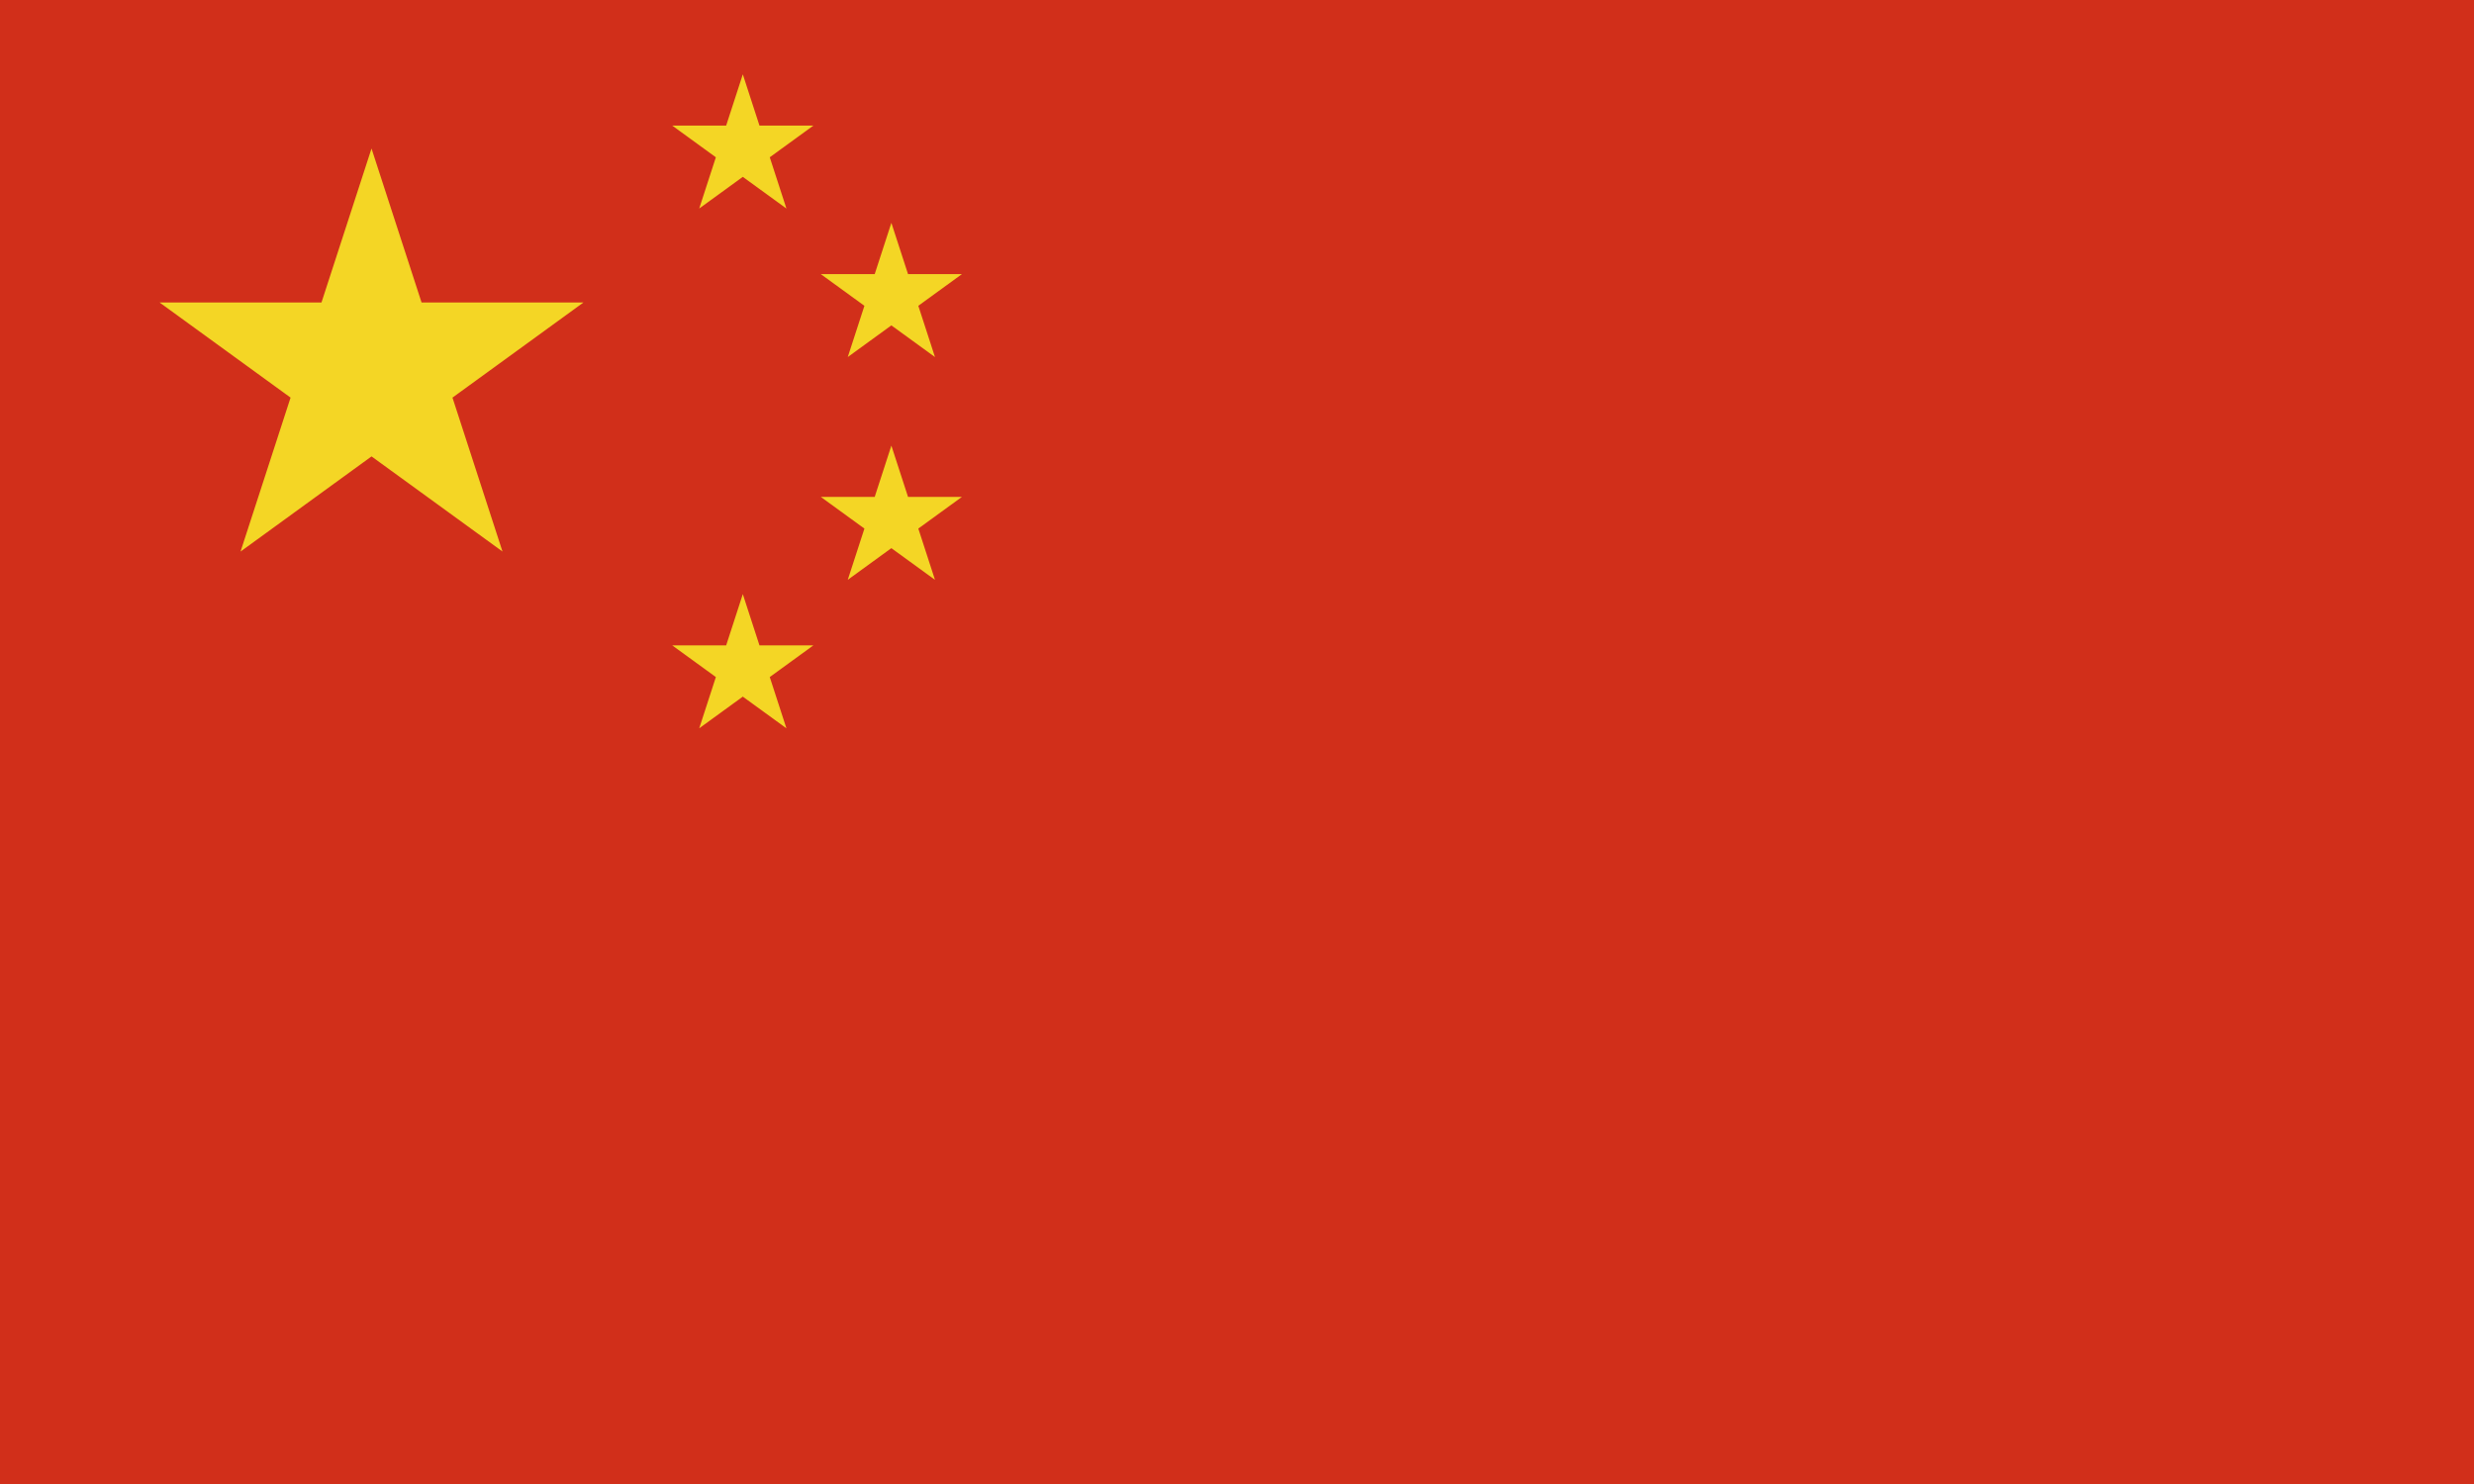 <?xml version="1.0" encoding="UTF-8"?><svg id="_圖層_1" xmlns="http://www.w3.org/2000/svg" viewBox="0 0 799.37 479.62"><defs><style>.cls-1{fill:#f4d625;}.cls-2{fill:#d12f1a;}</style></defs><g id="CNY"><rect class="cls-2" width="800" height="480"/><path class="cls-1" d="m225.92,235.4l14.09-43.38,14.09,43.37-36.9-26.81h45.61l-36.9,26.81Zm48-48l14.09-43.38,14.09,43.38-36.9-26.81h45.61l-36.9,26.81Zm0-72l14.09-43.38,14.09,43.38-36.9-26.81h45.61l-36.9,26.81Zm-48-48l14.09-43.38,14.09,43.38-36.9-26.81h45.61l-36.9,26.81Zm-148.2,110.86L120.04,48l42.32,130.25L51.56,97.76h136.96l-110.8,80.5Z"/></g></svg>